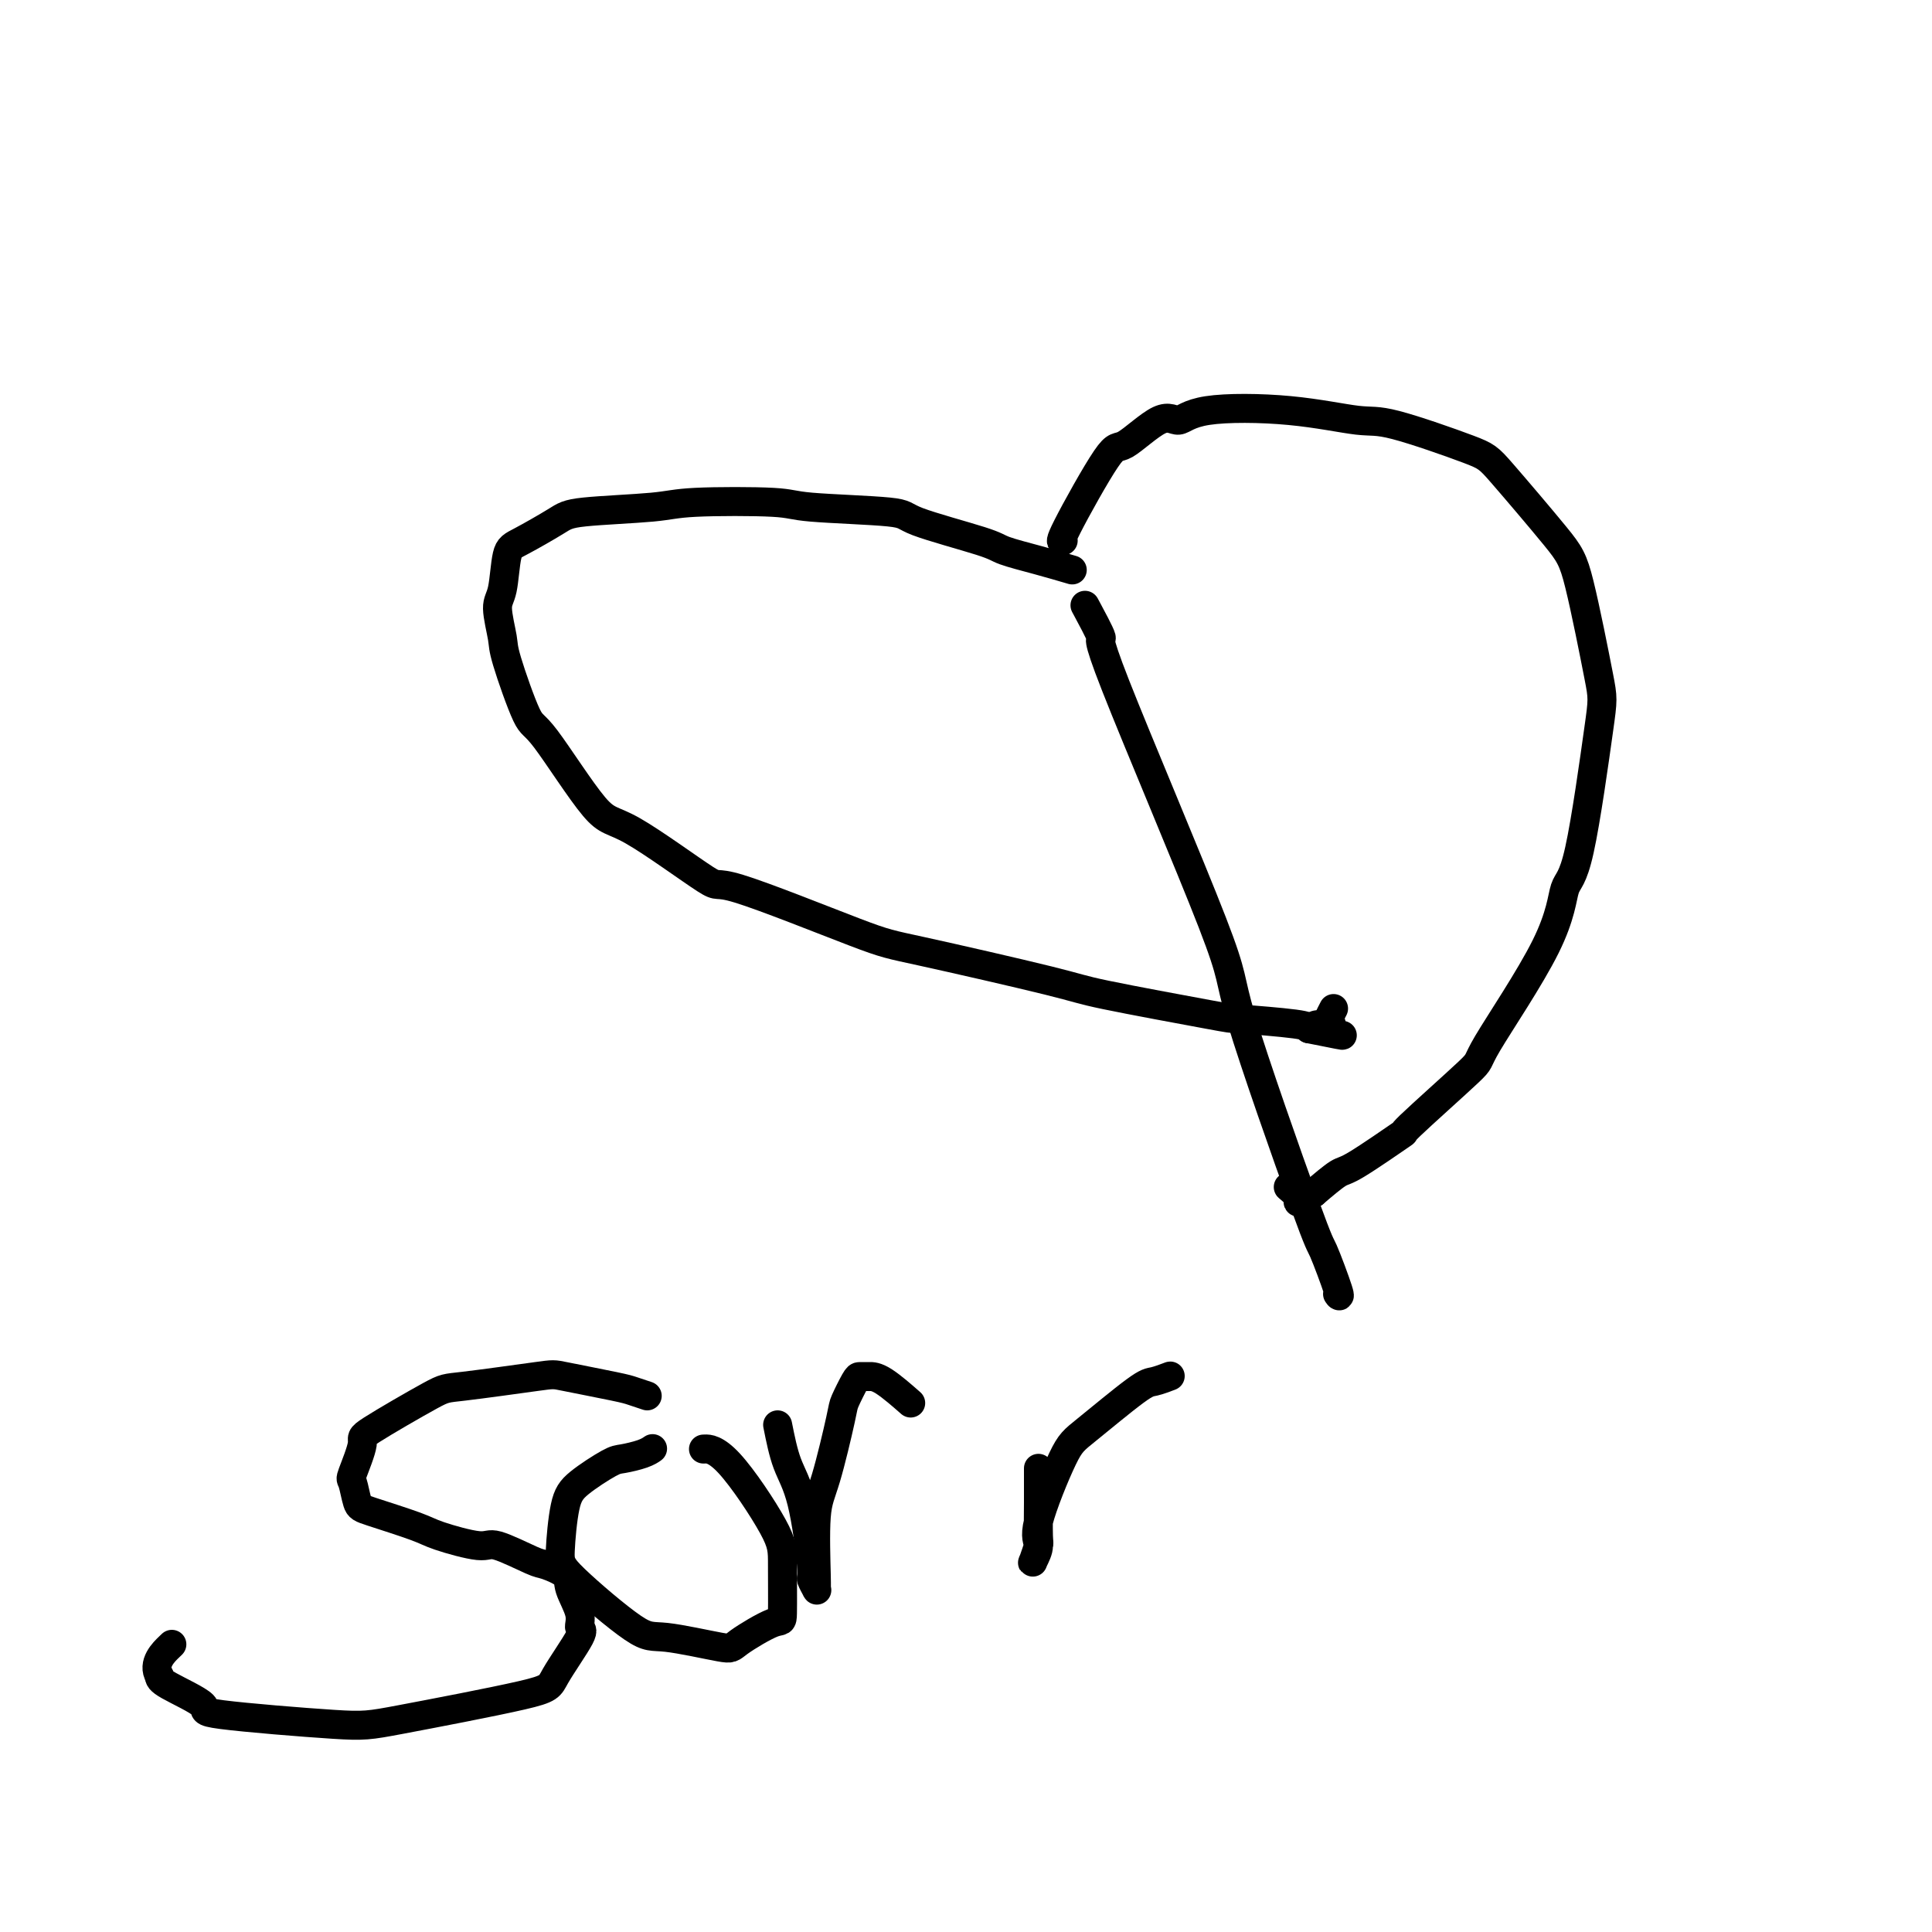 <svg viewBox='0 0 400 400' version='1.1' xmlns='http://www.w3.org/2000/svg' xmlns:xlink='http://www.w3.org/1999/xlink'><g fill='none' stroke='#000000' stroke-width='6' stroke-linecap='round' stroke-linejoin='round'><path d='M220,112c0.110,-0.072 0.221,-0.144 0,0c-0.221,0.144 -0.772,0.503 1,-3c1.772,-3.503 5.867,-10.869 8,-14c2.133,-3.131 2.304,-2.028 4,-3c1.696,-0.972 4.919,-4.018 7,-5c2.081,-0.982 3.021,0.100 4,0c0.979,-0.100 1.995,-1.383 6,-2c4.005,-0.617 10.997,-0.568 17,0c6.003,0.568 11.015,1.656 14,2c2.985,0.344 3.942,-0.057 8,1c4.058,1.057 11.217,3.572 15,5c3.783,1.428 4.190,1.769 7,5c2.810,3.231 8.023,9.353 11,13c2.977,3.647 3.719,4.820 5,10c1.281,5.180 3.100,14.366 4,19c0.900,4.634 0.880,4.714 0,11c-0.880,6.286 -2.620,18.777 -4,25c-1.380,6.223 -2.401,6.178 -3,8c-0.599,1.822 -0.775,5.512 -4,12c-3.225,6.488 -9.498,15.774 -12,20c-2.502,4.226 -1.235,3.392 -4,6c-2.765,2.608 -9.564,8.657 -12,11c-2.436,2.343 -0.509,0.978 -2,2c-1.491,1.022 -6.402,4.429 -9,6c-2.598,1.571 -2.885,1.306 -4,2c-1.115,0.694 -3.057,2.347 -5,4'/><path d='M272,247c-5.334,3.815 -2.670,0.854 -2,0c0.670,-0.854 -0.656,0.400 -1,1c-0.344,0.600 0.292,0.546 0,0c-0.292,-0.546 -1.512,-1.585 -2,-2c-0.488,-0.415 -0.244,-0.208 0,0'/><path d='M222,118c-2.216,-0.651 -4.432,-1.302 -7,-2c-2.568,-0.698 -5.487,-1.444 -7,-2c-1.513,-0.556 -1.621,-0.923 -5,-2c-3.379,-1.077 -10.028,-2.864 -13,-4c-2.972,-1.136 -2.266,-1.622 -6,-2c-3.734,-0.378 -11.907,-0.649 -16,-1c-4.093,-0.351 -4.107,-0.784 -8,-1c-3.893,-0.216 -11.665,-0.216 -16,0c-4.335,0.216 -5.231,0.647 -9,1c-3.769,0.353 -10.410,0.626 -14,1c-3.590,0.374 -4.130,0.848 -6,2c-1.870,1.152 -5.072,2.980 -7,4c-1.928,1.020 -2.583,1.230 -3,3c-0.417,1.770 -0.596,5.099 -1,7c-0.404,1.901 -1.034,2.374 -1,4c0.034,1.626 0.733,4.405 1,6c0.267,1.595 0.104,2.004 1,5c0.896,2.996 2.852,8.578 4,11c1.148,2.422 1.488,1.684 4,5c2.512,3.316 7.197,10.685 10,14c2.803,3.315 3.723,2.575 8,5c4.277,2.425 11.909,8.015 15,10c3.091,1.985 1.640,0.364 7,2c5.360,1.636 17.532,6.530 24,9c6.468,2.470 7.233,2.518 14,4c6.767,1.482 19.536,4.400 26,6c6.464,1.600 6.621,1.882 12,3c5.379,1.118 15.978,3.073 21,4c5.022,0.927 4.468,0.827 7,1c2.532,0.173 8.152,0.621 11,1c2.848,0.379 2.924,0.690 3,1'/><path d='M271,213c12.709,2.538 4.481,0.883 2,0c-2.481,-0.883 0.786,-0.993 2,-1c1.214,-0.007 0.377,0.091 0,0c-0.377,-0.091 -0.294,-0.371 0,-1c0.294,-0.629 0.798,-1.608 1,-2c0.202,-0.392 0.101,-0.196 0,0'/><path d='M225,126c0.109,0.201 0.217,0.403 0,0c-0.217,-0.403 -0.760,-1.410 0,0c0.760,1.410 2.824,5.238 3,6c0.176,0.762 -1.535,-1.541 3,10c4.535,11.541 15.318,36.925 20,49c4.682,12.075 3.265,10.839 6,20c2.735,9.161 9.623,28.717 13,38c3.377,9.283 3.245,8.291 4,10c0.755,1.709 2.398,6.118 3,8c0.602,1.882 0.162,1.238 0,1c-0.162,-0.238 -0.046,-0.068 0,0c0.046,0.068 0.023,0.034 0,0'/><path d='M134,289c-1.100,-0.366 -2.200,-0.732 -3,-1c-0.800,-0.268 -1.300,-0.439 -4,-1c-2.700,-0.561 -7.601,-1.513 -10,-2c-2.399,-0.487 -2.297,-0.511 -6,0c-3.703,0.511 -11.210,1.556 -15,2c-3.790,0.444 -3.864,0.287 -7,2c-3.136,1.713 -9.335,5.296 -12,7c-2.665,1.704 -1.797,1.530 -2,3c-0.203,1.470 -1.477,4.586 -2,6c-0.523,1.414 -0.294,1.127 0,2c0.294,0.873 0.653,2.908 1,4c0.347,1.092 0.682,1.242 3,2c2.318,0.758 6.617,2.123 9,3c2.383,0.877 2.849,1.267 5,2c2.151,0.733 5.989,1.810 8,2c2.011,0.190 2.197,-0.506 4,0c1.803,0.506 5.223,2.214 7,3c1.777,0.786 1.911,0.649 3,1c1.089,0.351 3.134,1.191 4,2c0.866,0.809 0.554,1.589 1,3c0.446,1.411 1.651,3.453 2,5c0.349,1.547 -0.157,2.600 0,3c0.157,0.400 0.977,0.147 0,2c-0.977,1.853 -3.750,5.810 -5,8c-1.250,2.190 -0.976,2.611 -7,4c-6.024,1.389 -18.346,3.746 -25,5c-6.654,1.254 -7.639,1.405 -14,1c-6.361,-0.405 -18.097,-1.366 -23,-2c-4.903,-0.634 -2.974,-0.940 -4,-2c-1.026,-1.060 -5.007,-2.874 -7,-4c-1.993,-1.126 -1.996,-1.563 -2,-2'/><path d='M33,347c-1.578,-2.578 0.978,-5.022 2,-6c1.022,-0.978 0.511,-0.489 0,0'/><path d='M135,300c-0.032,0.023 -0.063,0.045 0,0c0.063,-0.045 0.221,-0.158 0,0c-0.221,0.158 -0.822,0.585 -2,1c-1.178,0.415 -2.932,0.817 -4,1c-1.068,0.183 -1.449,0.145 -3,1c-1.551,0.855 -4.273,2.601 -6,4c-1.727,1.399 -2.458,2.450 -3,5c-0.542,2.550 -0.894,6.600 -1,9c-0.106,2.400 0.036,3.151 3,6c2.964,2.849 8.752,7.795 12,10c3.248,2.205 3.956,1.668 7,2c3.044,0.332 8.423,1.534 11,2c2.577,0.466 2.351,0.195 4,-1c1.649,-1.195 5.173,-3.315 7,-4c1.827,-0.685 1.957,0.065 2,-2c0.043,-2.065 0.001,-6.946 0,-10c-0.001,-3.054 0.041,-4.283 -2,-8c-2.041,-3.717 -6.165,-9.924 -9,-13c-2.835,-3.076 -4.381,-3.022 -5,-3c-0.619,0.022 -0.309,0.011 0,0'/><path d='M161,295c0.568,2.850 1.137,5.699 2,8c0.863,2.301 2.021,4.052 3,8c0.979,3.948 1.779,10.091 2,13c0.221,2.909 -0.137,2.583 0,3c0.137,0.417 0.769,1.575 1,2c0.231,0.425 0.061,0.116 0,0c-0.061,-0.116 -0.012,-0.039 0,0c0.012,0.039 -0.014,0.039 0,0c0.014,-0.039 0.069,-0.115 0,-3c-0.069,-2.885 -0.260,-8.577 0,-12c0.260,-3.423 0.973,-4.578 2,-8c1.027,-3.422 2.370,-9.113 3,-12c0.630,-2.887 0.549,-2.970 1,-4c0.451,-1.030 1.434,-3.008 2,-4c0.566,-0.992 0.717,-0.997 1,-1c0.283,-0.003 0.700,-0.004 1,0c0.300,0.004 0.482,0.011 1,0c0.518,-0.011 1.370,-0.041 3,1c1.630,1.041 4.037,3.155 5,4c0.963,0.845 0.481,0.423 0,0'/><path d='M215,304c-0.002,1.553 -0.004,3.106 0,4c0.004,0.894 0.014,1.128 0,3c-0.014,1.872 -0.051,5.382 0,7c0.051,1.618 0.191,1.345 0,2c-0.191,0.655 -0.715,2.239 -1,3c-0.285,0.761 -0.333,0.698 0,0c0.333,-0.698 1.048,-2.029 1,-3c-0.048,-0.971 -0.860,-1.580 0,-5c0.860,-3.420 3.390,-9.652 5,-13c1.610,-3.348 2.298,-3.811 5,-6c2.702,-2.189 7.417,-6.103 10,-8c2.583,-1.897 3.032,-1.776 4,-2c0.968,-0.224 2.453,-0.791 3,-1c0.547,-0.209 0.156,-0.060 0,0c-0.156,0.060 -0.078,0.030 0,0'/></g>
</svg>